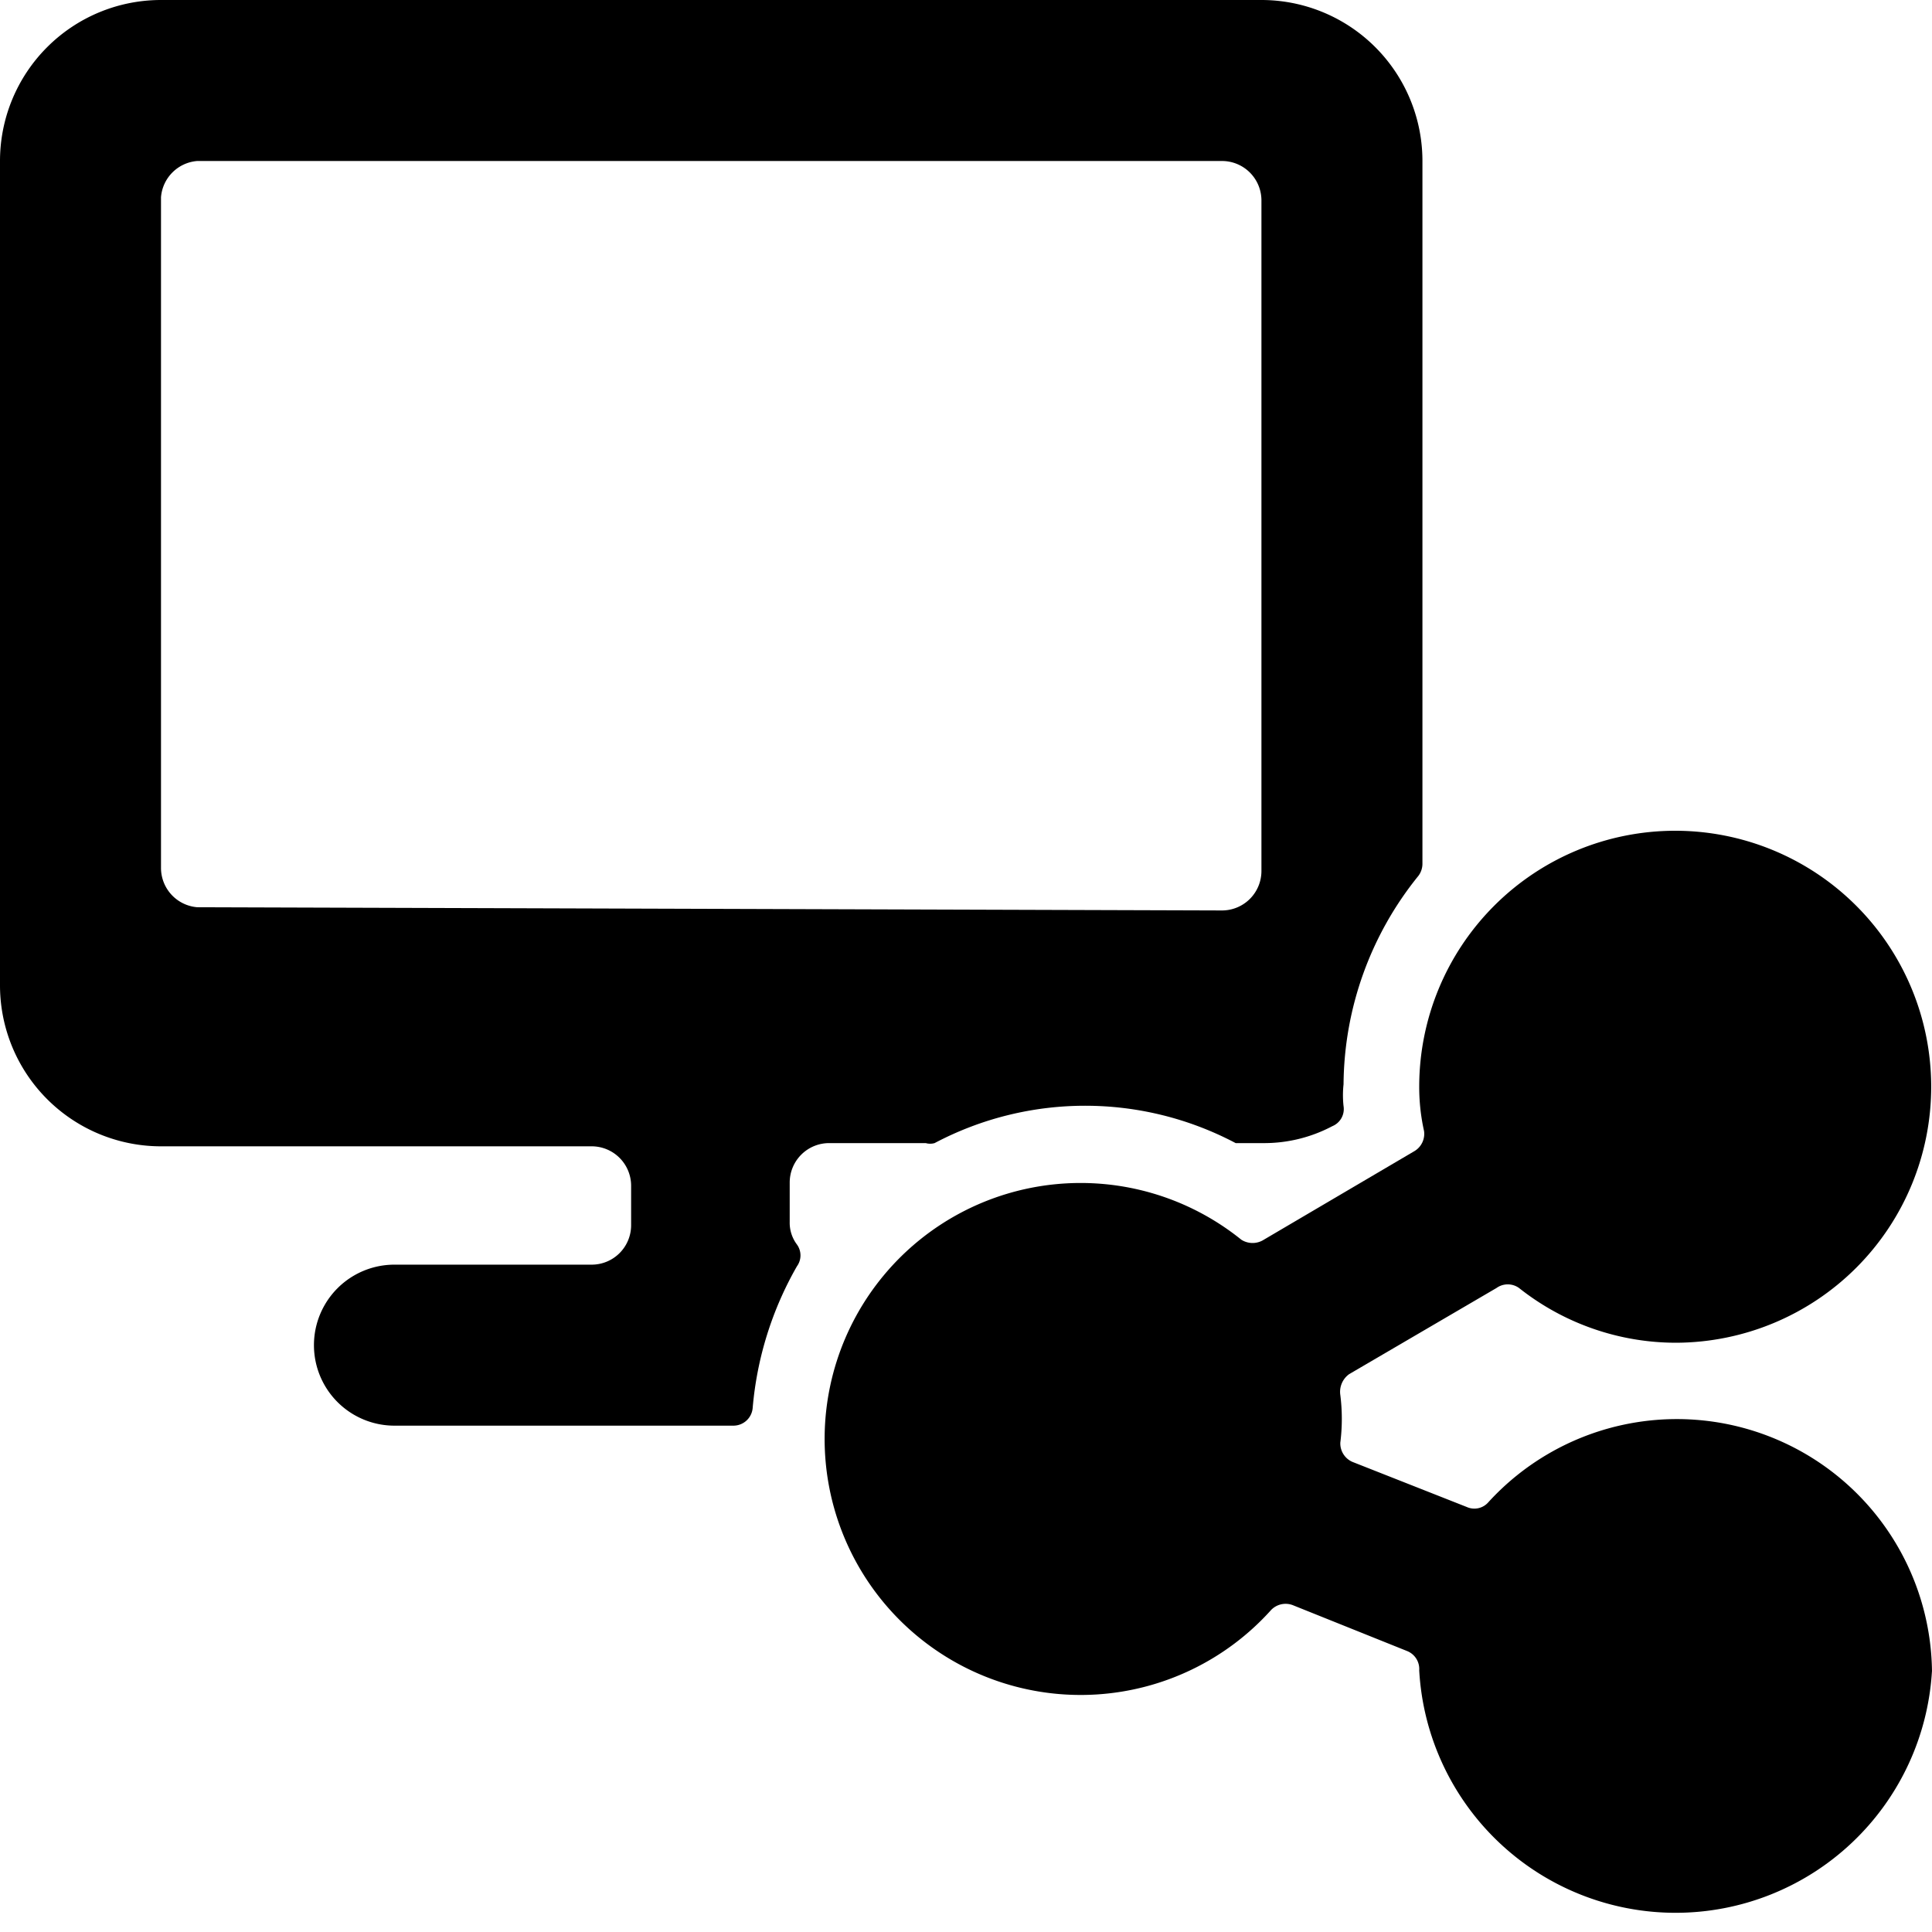 <svg xmlns="http://www.w3.org/2000/svg" viewBox="0 0 24 24"><g><path d="M9.9 15.73a0.23 0.23 0 0 0 0 -0.27 0.45 0.45 0 0 1 -0.09 -0.28v-0.49a0.49 0.49 0 0 1 0.49 -0.49h1.2a0.2 0.2 0 0 0 0.11 0 4 4 0 0 1 3.74 0l0.11 0h0.22a1.81 1.81 0 0 0 0.87 -0.21 0.23 0.23 0 0 0 0.14 -0.25 1.24 1.24 0 0 1 0 -0.27 4.16 4.16 0 0 1 0.93 -2.59 0.25 0.25 0 0 0 0.05 -0.15V2a2 2 0 0 0 -2 -2H2a2 2 0 0 0 -2 2v10.24a2 2 0 0 0 2 2h5.35a0.49 0.49 0 0 1 0.49 0.49v0.49a0.49 0.49 0 0 1 -0.49 0.49H4.9a1 1 0 1 0 0 2h4.21a0.24 0.24 0 0 0 0.24 -0.22 4.27 4.27 0 0 1 0.55 -1.76Zm-7.45 -4.46a0.49 0.49 0 0 1 -0.45 -0.49V2.45A0.49 0.49 0 0 1 2.45 2h12.73a0.49 0.49 0 0 1 0.49 0.49v8.33a0.49 0.49 0 0 1 -0.49 0.49Z" fill="#000000" stroke-width="1"></path><path d="M24 20.82a3.17 3.17 0 0 0 -5.51 -2.16 0.23 0.23 0 0 1 -0.27 0.06l-1.42 -0.56a0.25 0.25 0 0 1 -0.15 -0.24 2.36 2.36 0 0 0 0 -0.59 0.27 0.27 0 0 1 0.11 -0.26L18.59 16a0.24 0.24 0 0 1 0.28 0 3.14 3.14 0 0 0 1.95 0.68 3.18 3.18 0 1 0 -3.19 -3.18 2.51 2.51 0 0 0 0.06 0.55 0.25 0.25 0 0 1 -0.12 0.25l-1.87 1.1a0.26 0.26 0 0 1 -0.28 0 3.18 3.18 0 1 0 0.37 4.6 0.25 0.25 0 0 1 0.27 -0.06l1.42 0.57a0.24 0.24 0 0 1 0.15 0.24 3.19 3.19 0 0 0 6.37 0Z" fill="#000000" stroke-width="1"></path></g></svg>